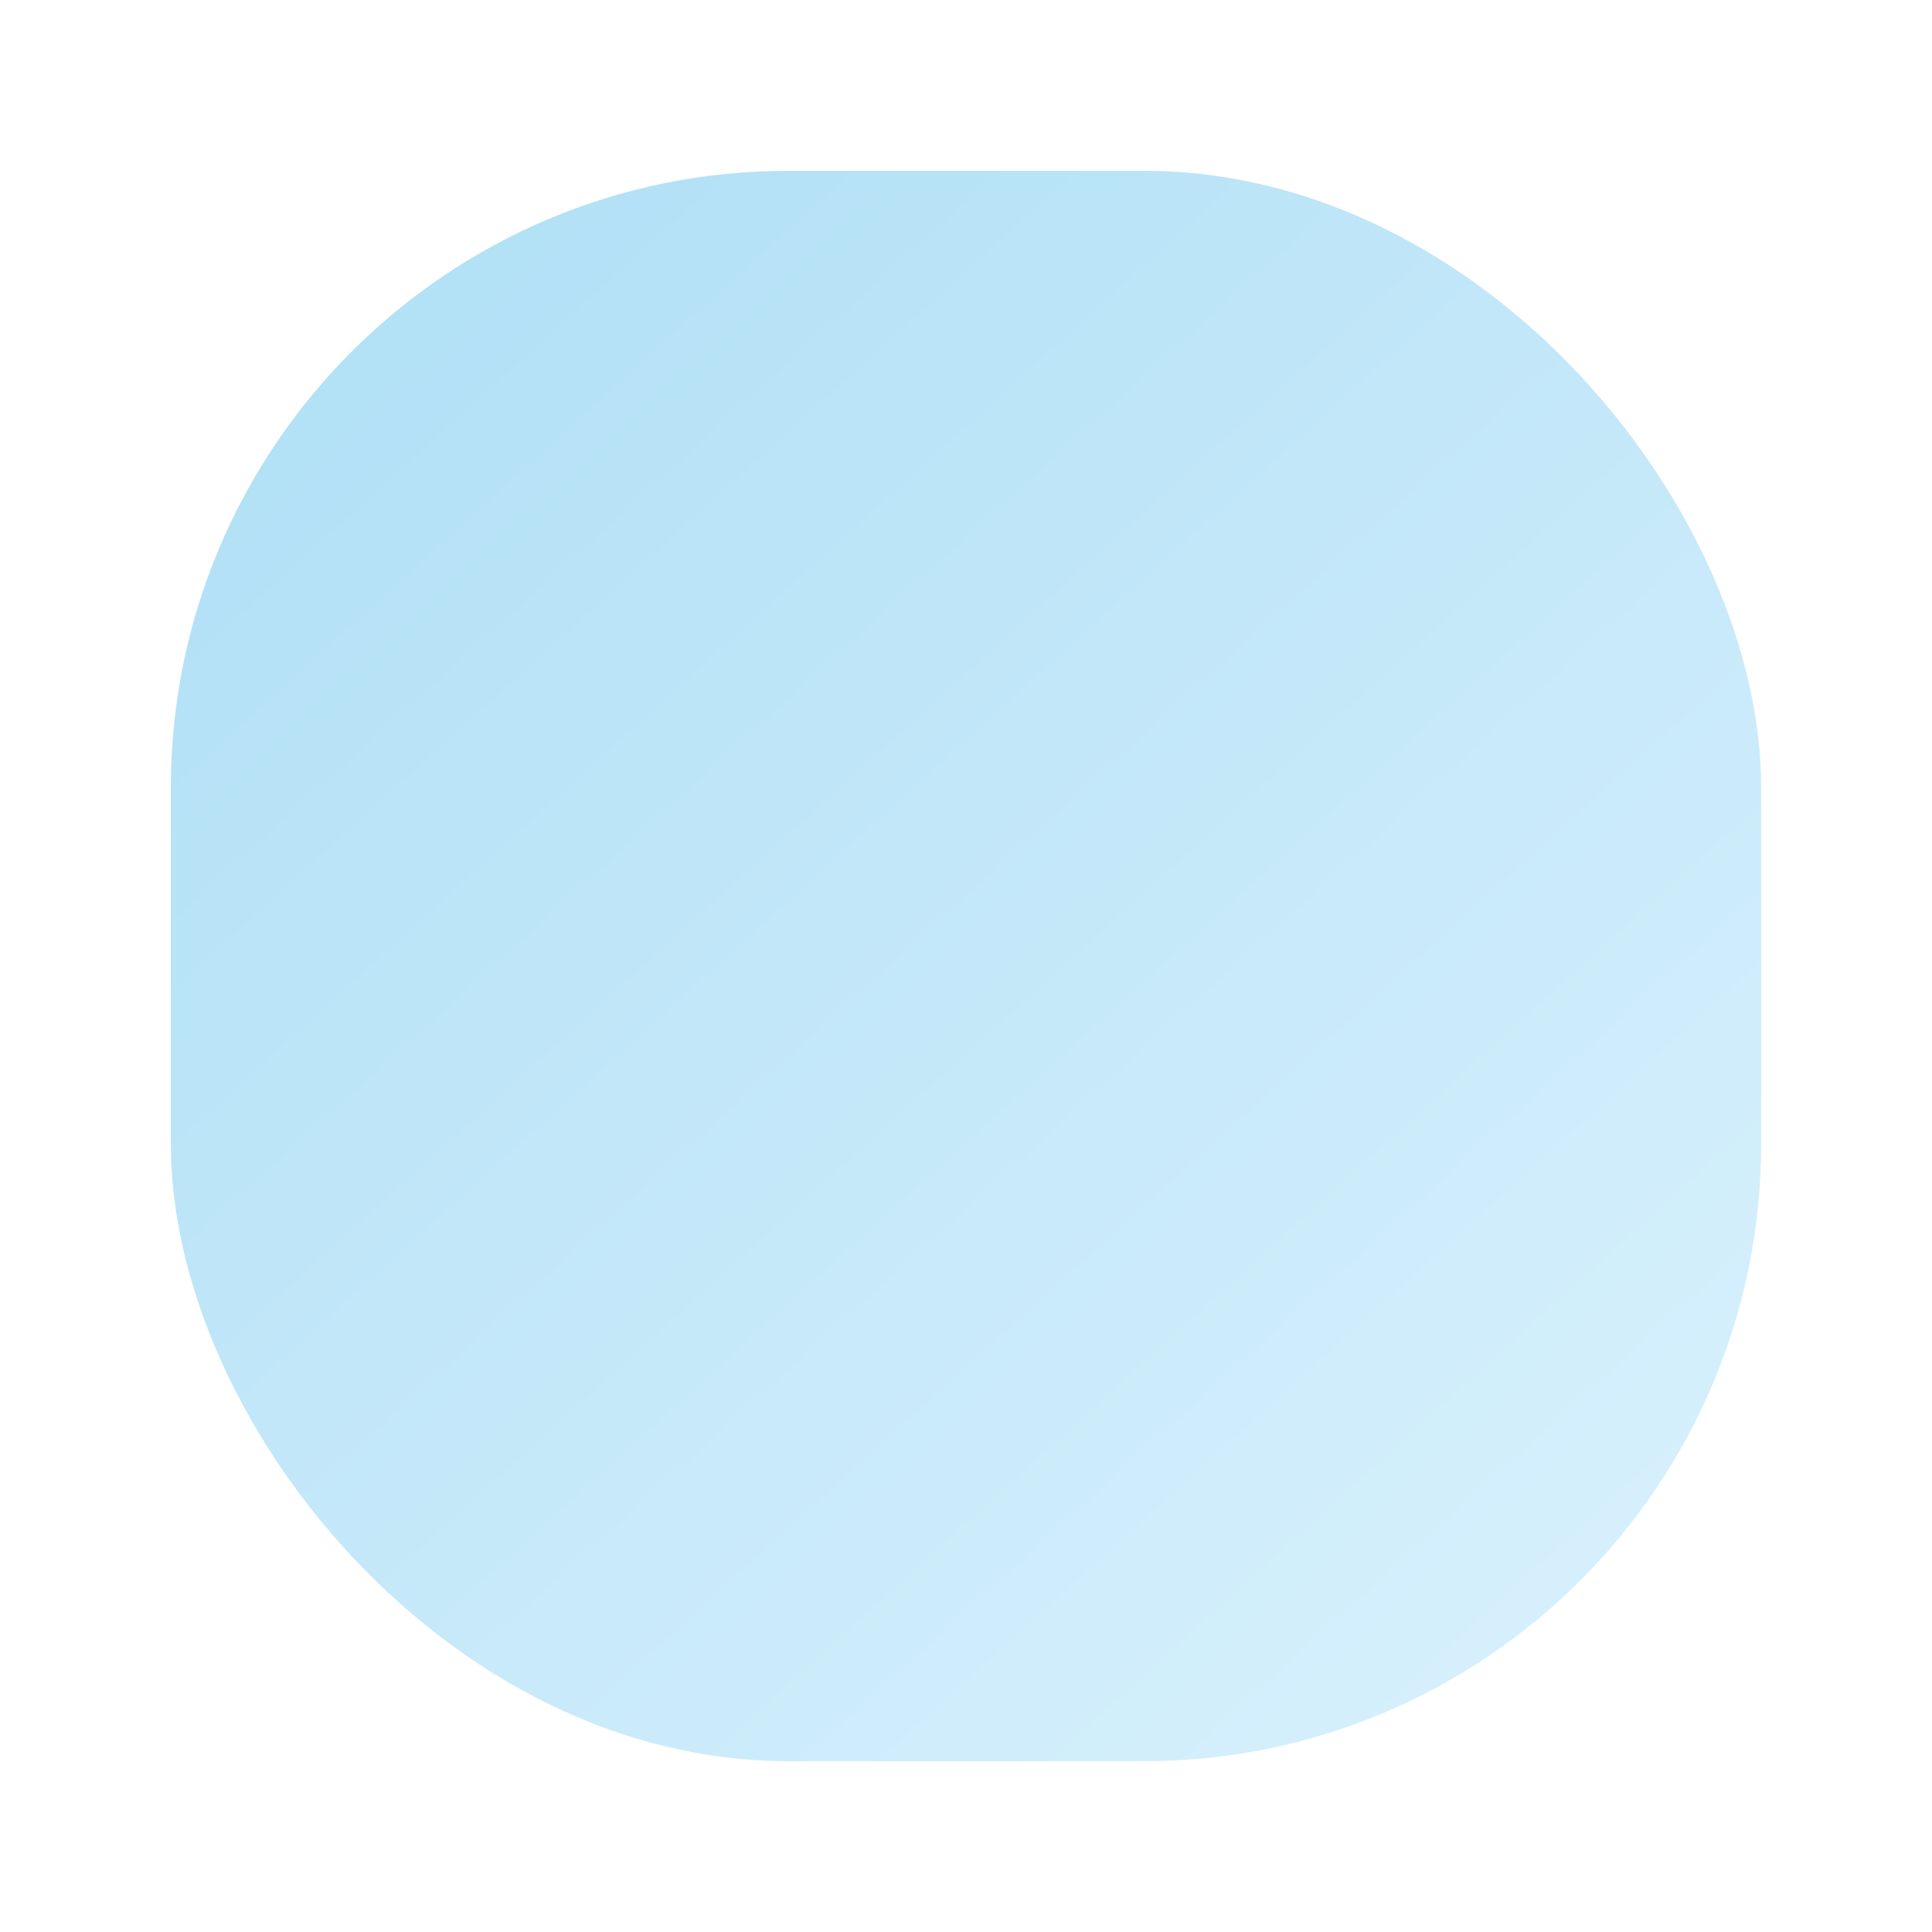 <?xml version="1.0" encoding="UTF-8"?> <svg xmlns="http://www.w3.org/2000/svg" width="1131" height="1131" viewBox="0 0 1131 1131" fill="none"> <g filter="url(#filter0_b_177_3)"> <g filter="url(#filter1_f_177_3)"> <rect x="100" y="100" width="931" height="931" rx="361.346" fill="url(#paint0_linear_177_3)" fill-opacity="0.3"></rect> </g> </g> <defs> <filter id="filter0_b_177_3" x="50" y="50" width="1031" height="1031" filterUnits="userSpaceOnUse" color-interpolation-filters="sRGB"> <feFlood flood-opacity="0" result="BackgroundImageFix"></feFlood> <feGaussianBlur in="BackgroundImageFix" stdDeviation="25"></feGaussianBlur> <feComposite in2="SourceAlpha" operator="in" result="effect1_backgroundBlur_177_3"></feComposite> <feBlend mode="normal" in="SourceGraphic" in2="effect1_backgroundBlur_177_3" result="shape"></feBlend> </filter> <filter id="filter1_f_177_3" x="0" y="0" width="1131" height="1131" filterUnits="userSpaceOnUse" color-interpolation-filters="sRGB"> <feFlood flood-opacity="0" result="BackgroundImageFix"></feFlood> <feBlend mode="normal" in="SourceGraphic" in2="BackgroundImageFix" result="shape"></feBlend> <feGaussianBlur stdDeviation="50" result="effect1_foregroundBlur_177_3"></feGaussianBlur> </filter> <linearGradient id="paint0_linear_177_3" x1="434.703" y1="29.175" x2="1409.11" y2="1105.25" gradientUnits="userSpaceOnUse"> <stop stop-color="#049CE4"></stop> <stop offset="0.927" stop-color="#9EDEFD"></stop> <stop offset="1" stop-color="#ABE4FF"></stop> </linearGradient> </defs> </svg> 